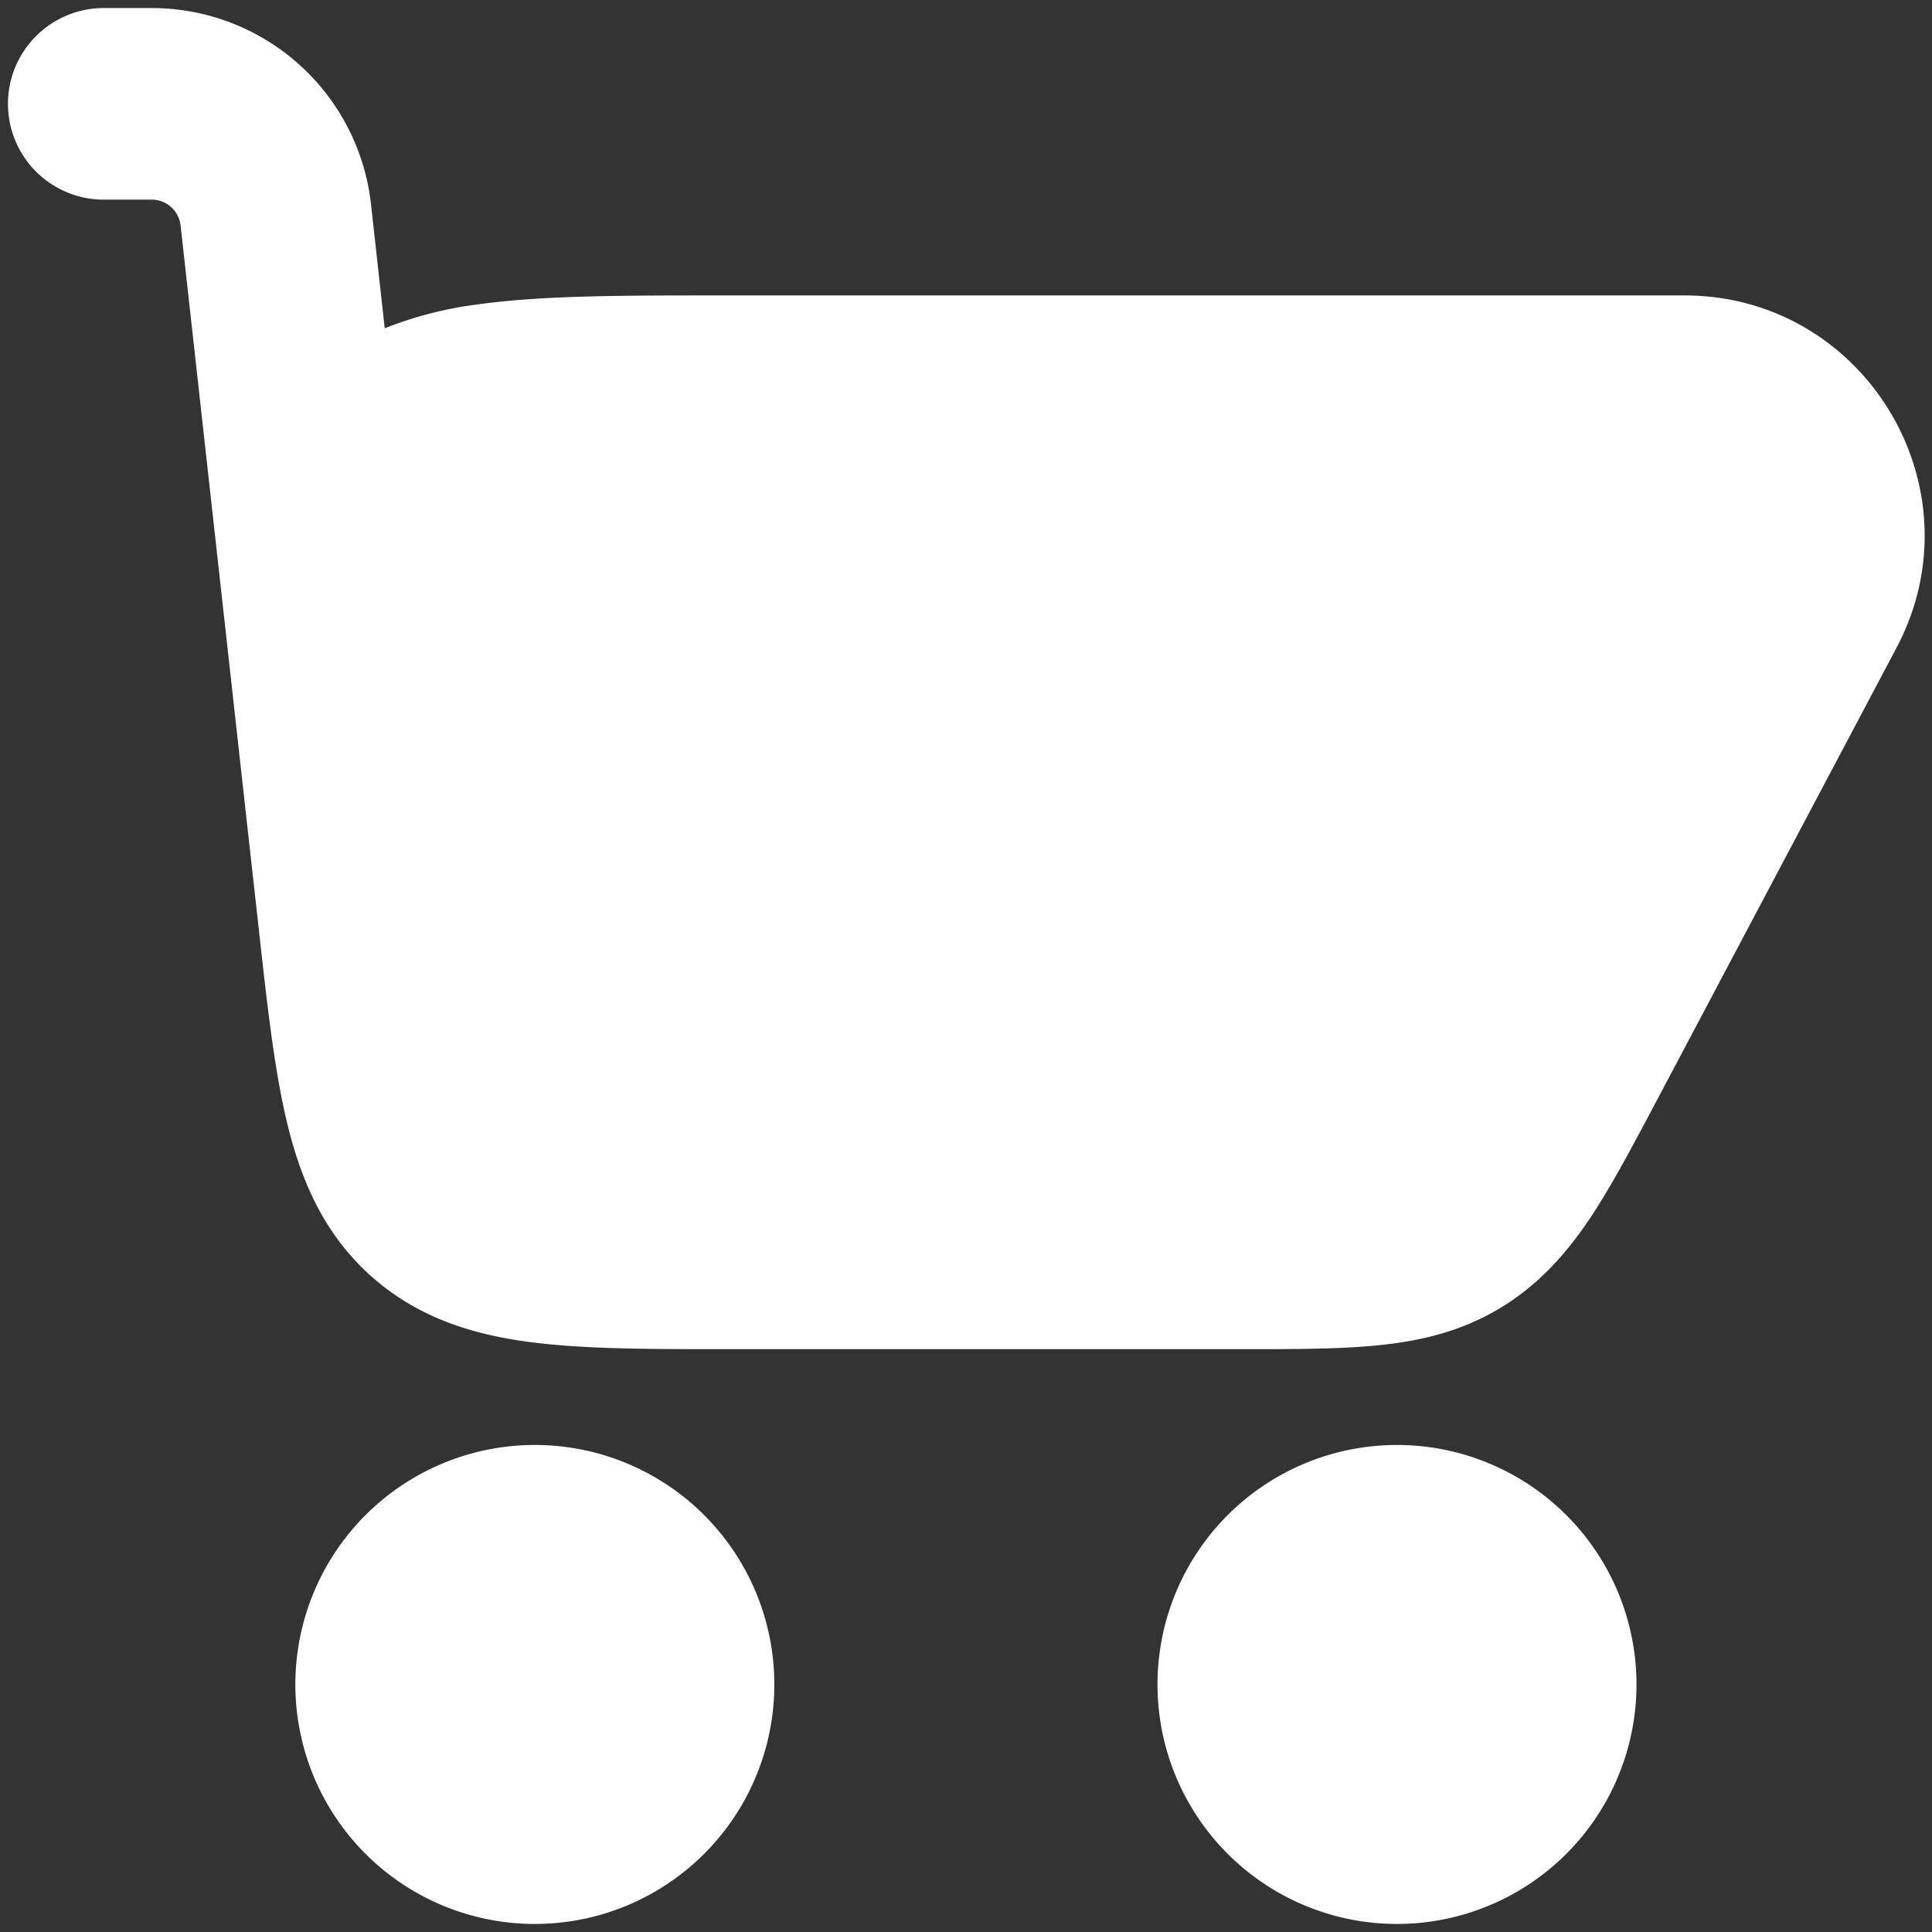 <?xml version="1.0" encoding="UTF-8"?> <svg xmlns="http://www.w3.org/2000/svg" xmlns:xlink="http://www.w3.org/1999/xlink" version="1.1" width="512" height="512" x="0" y="0" viewBox="0 0 24 24" style="enable-background:new 0 0 512 512" xml:space="preserve" class=""><rect x="0" y="0" width="24" height="24" fill="#333333" stroke="none"/><g transform="matrix(1.19,0,0,1.19,-2.281,-2.28)"><g fill="#000"><path d="m4.468 10.266.024.216.126 1.131c.088.794.164 1.483.298 2.033.143.59.38 1.148.873 1.59.494.441 1.074.615 1.677.692C8.026 16 8.72 16 9.519 16h5.353c.548 0 1.032 0 1.435-.041.438-.044.863-.143 1.271-.389s.695-.576.94-.941c.224-.338.45-.765.707-1.25l2.49-4.702C22.596 7.01 21.387 5 19.5 5H9.399c-.983 0-1.824 0-2.49.093a3.974 3.974 0 0 0-.976.25L5.79 4.05A2.303 2.303 0 0 0 3.5 2H3a1 1 0 1 0 0 2h.5c.155 0 .285.116.302.27z" fill="#ffffff" opacity="1" data-original="#000000" class=""></path><g fill-rule="evenodd" clip-rule="evenodd"><path d="M14 19.5a2.5 2.5 0 1 1 5 0 2.5 2.5 0 0 1-5 0zM5 19.5a2.5 2.5 0 1 1 5 0 2.5 2.5 0 0 1-5 0z" fill="#ffffff" opacity="1" data-original="#000000" class=""></path></g></g></g></svg> 